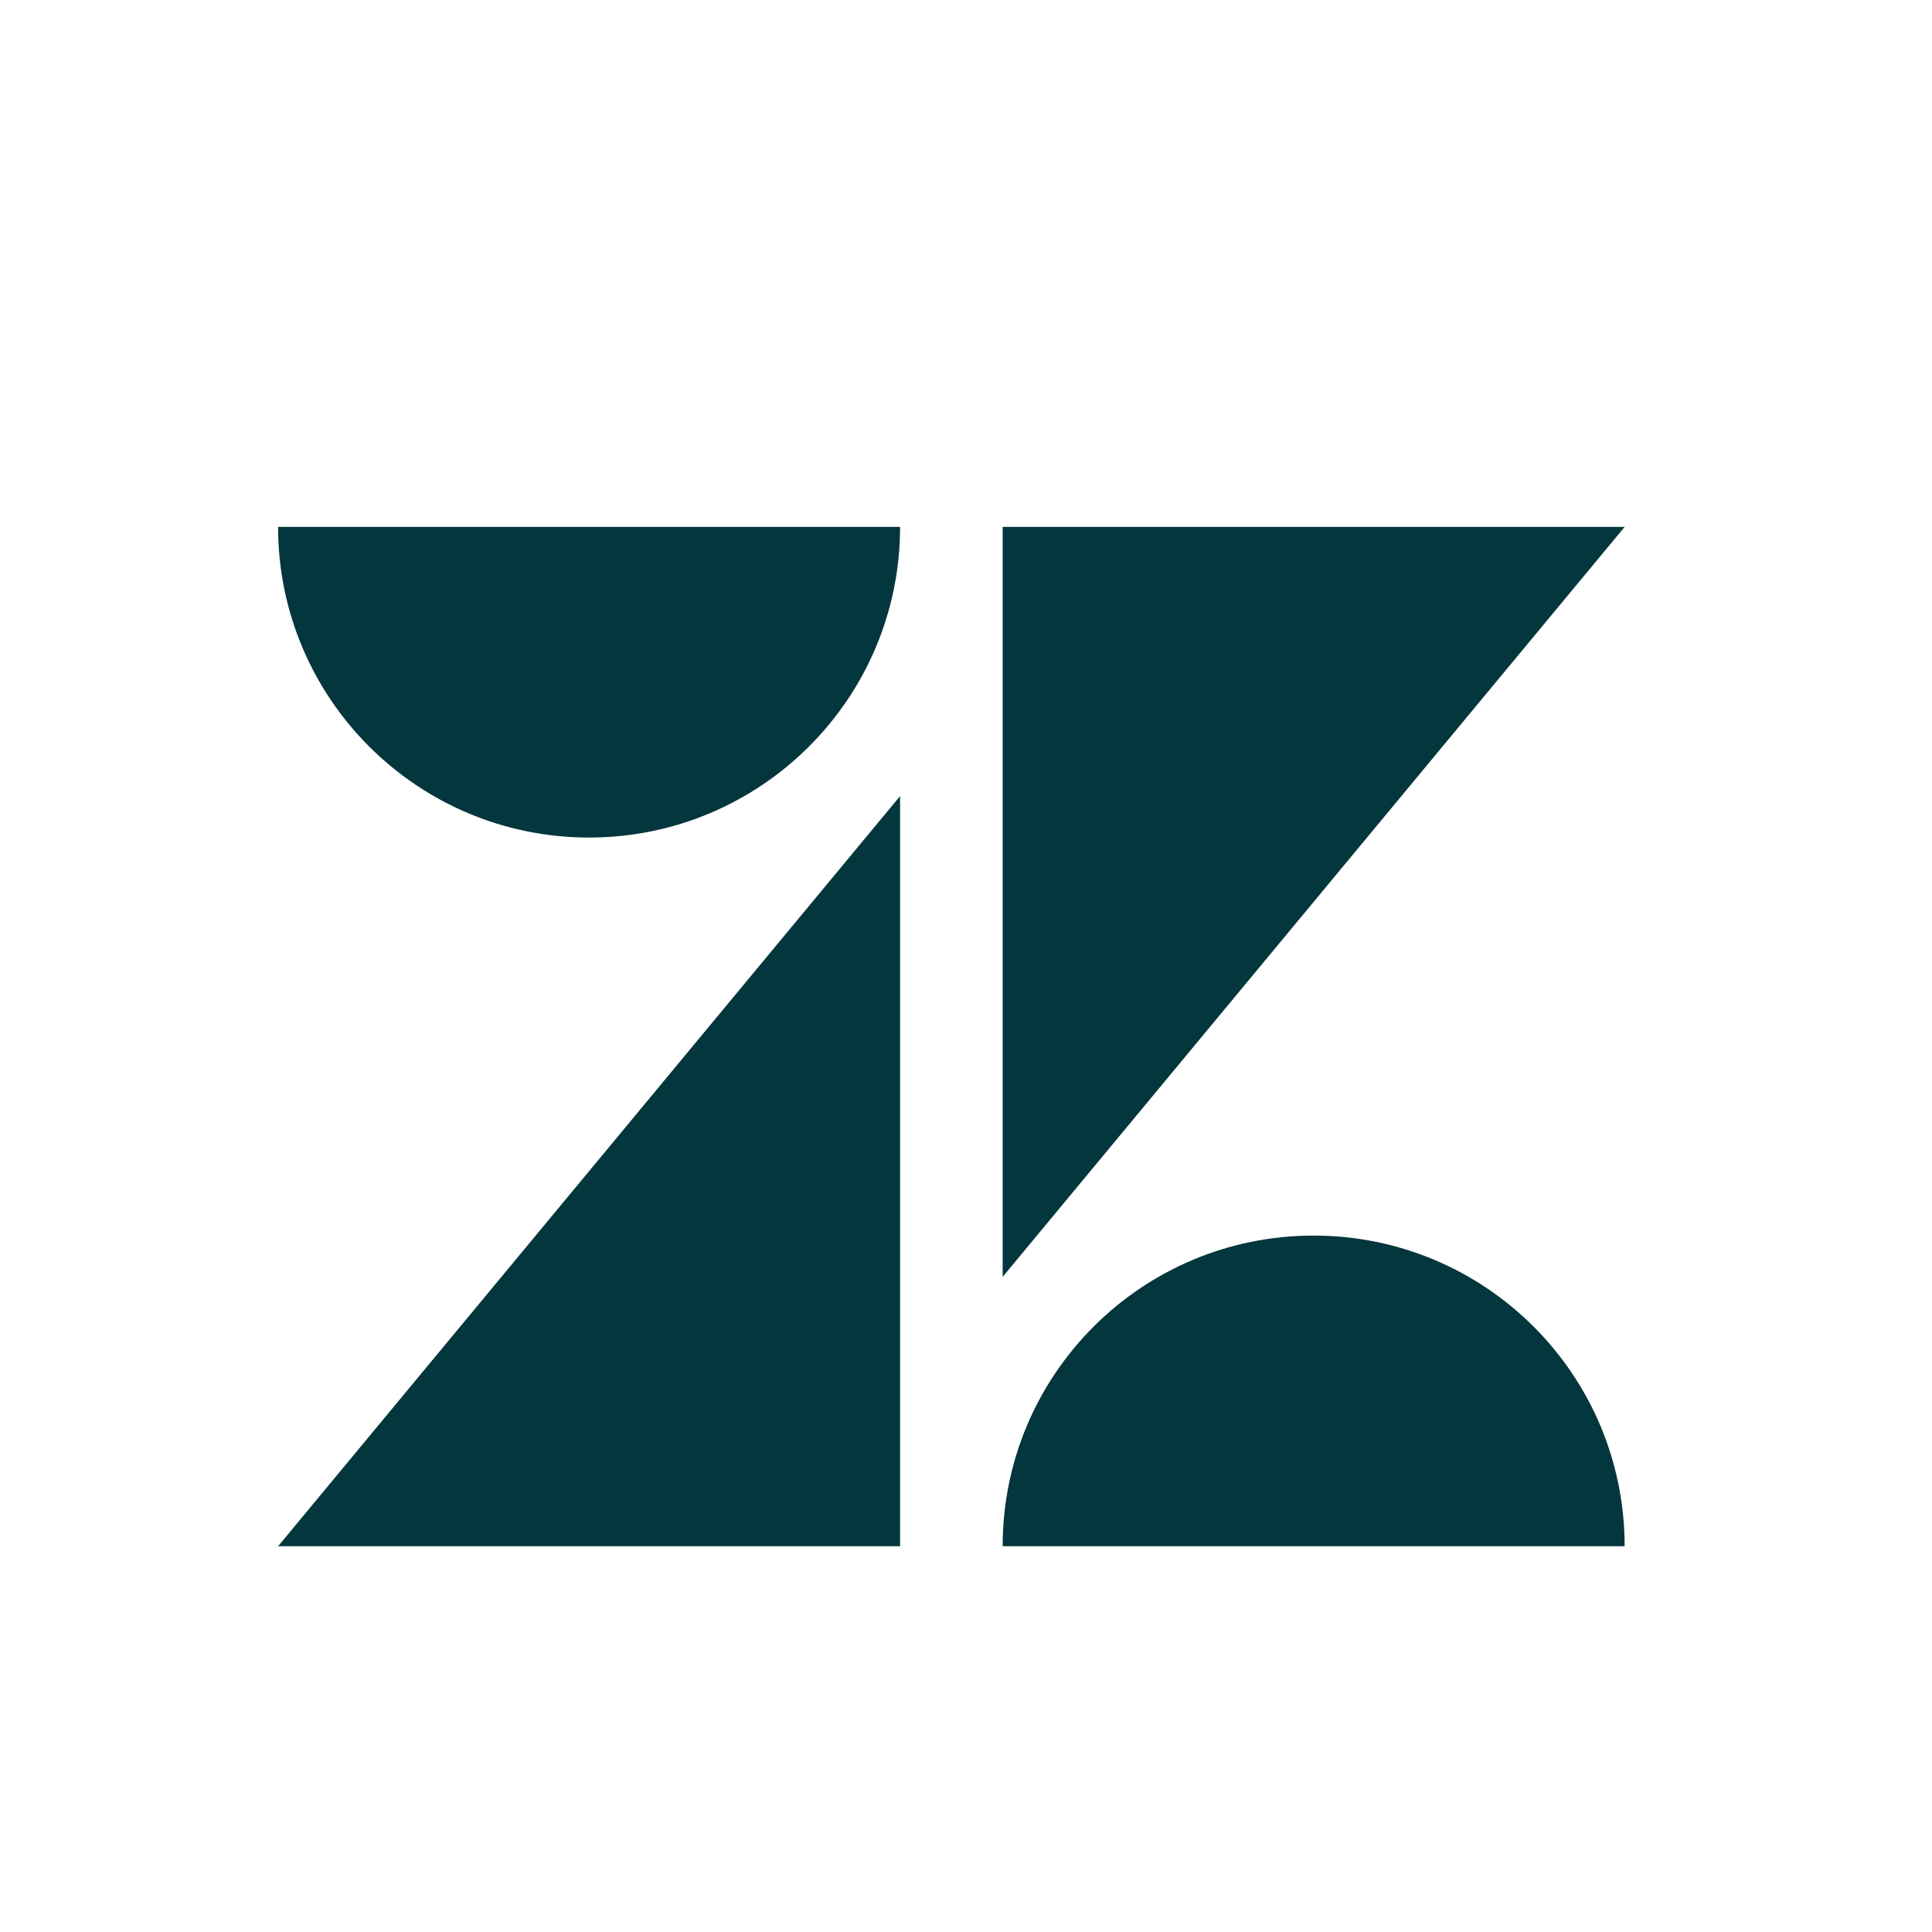 <svg width="132" height="132" viewBox="0 0 132 132" fill="none" xmlns="http://www.w3.org/2000/svg">
<g clip-path="url(#clip0_1984_51272)">
<path d="M61.496 54.391V105.643H19L61.496 54.391ZM61.496 36C61.496 47.718 51.979 57.224 40.248 57.224C28.516 57.224 19 47.718 19 36H61.496ZM68.504 105.643C68.504 93.913 78.009 84.419 89.752 84.419C101.495 84.419 111 93.925 111 105.643H68.504ZM68.504 87.24V36H111L68.504 87.24Z" fill="#03363D"/>
</g>
<defs>
<clipPath id="clip0_1984_51272">
<rect width="92" height="70" fill="white" transform="translate(19 36)"/>
</clipPath>
</defs>
</svg>
